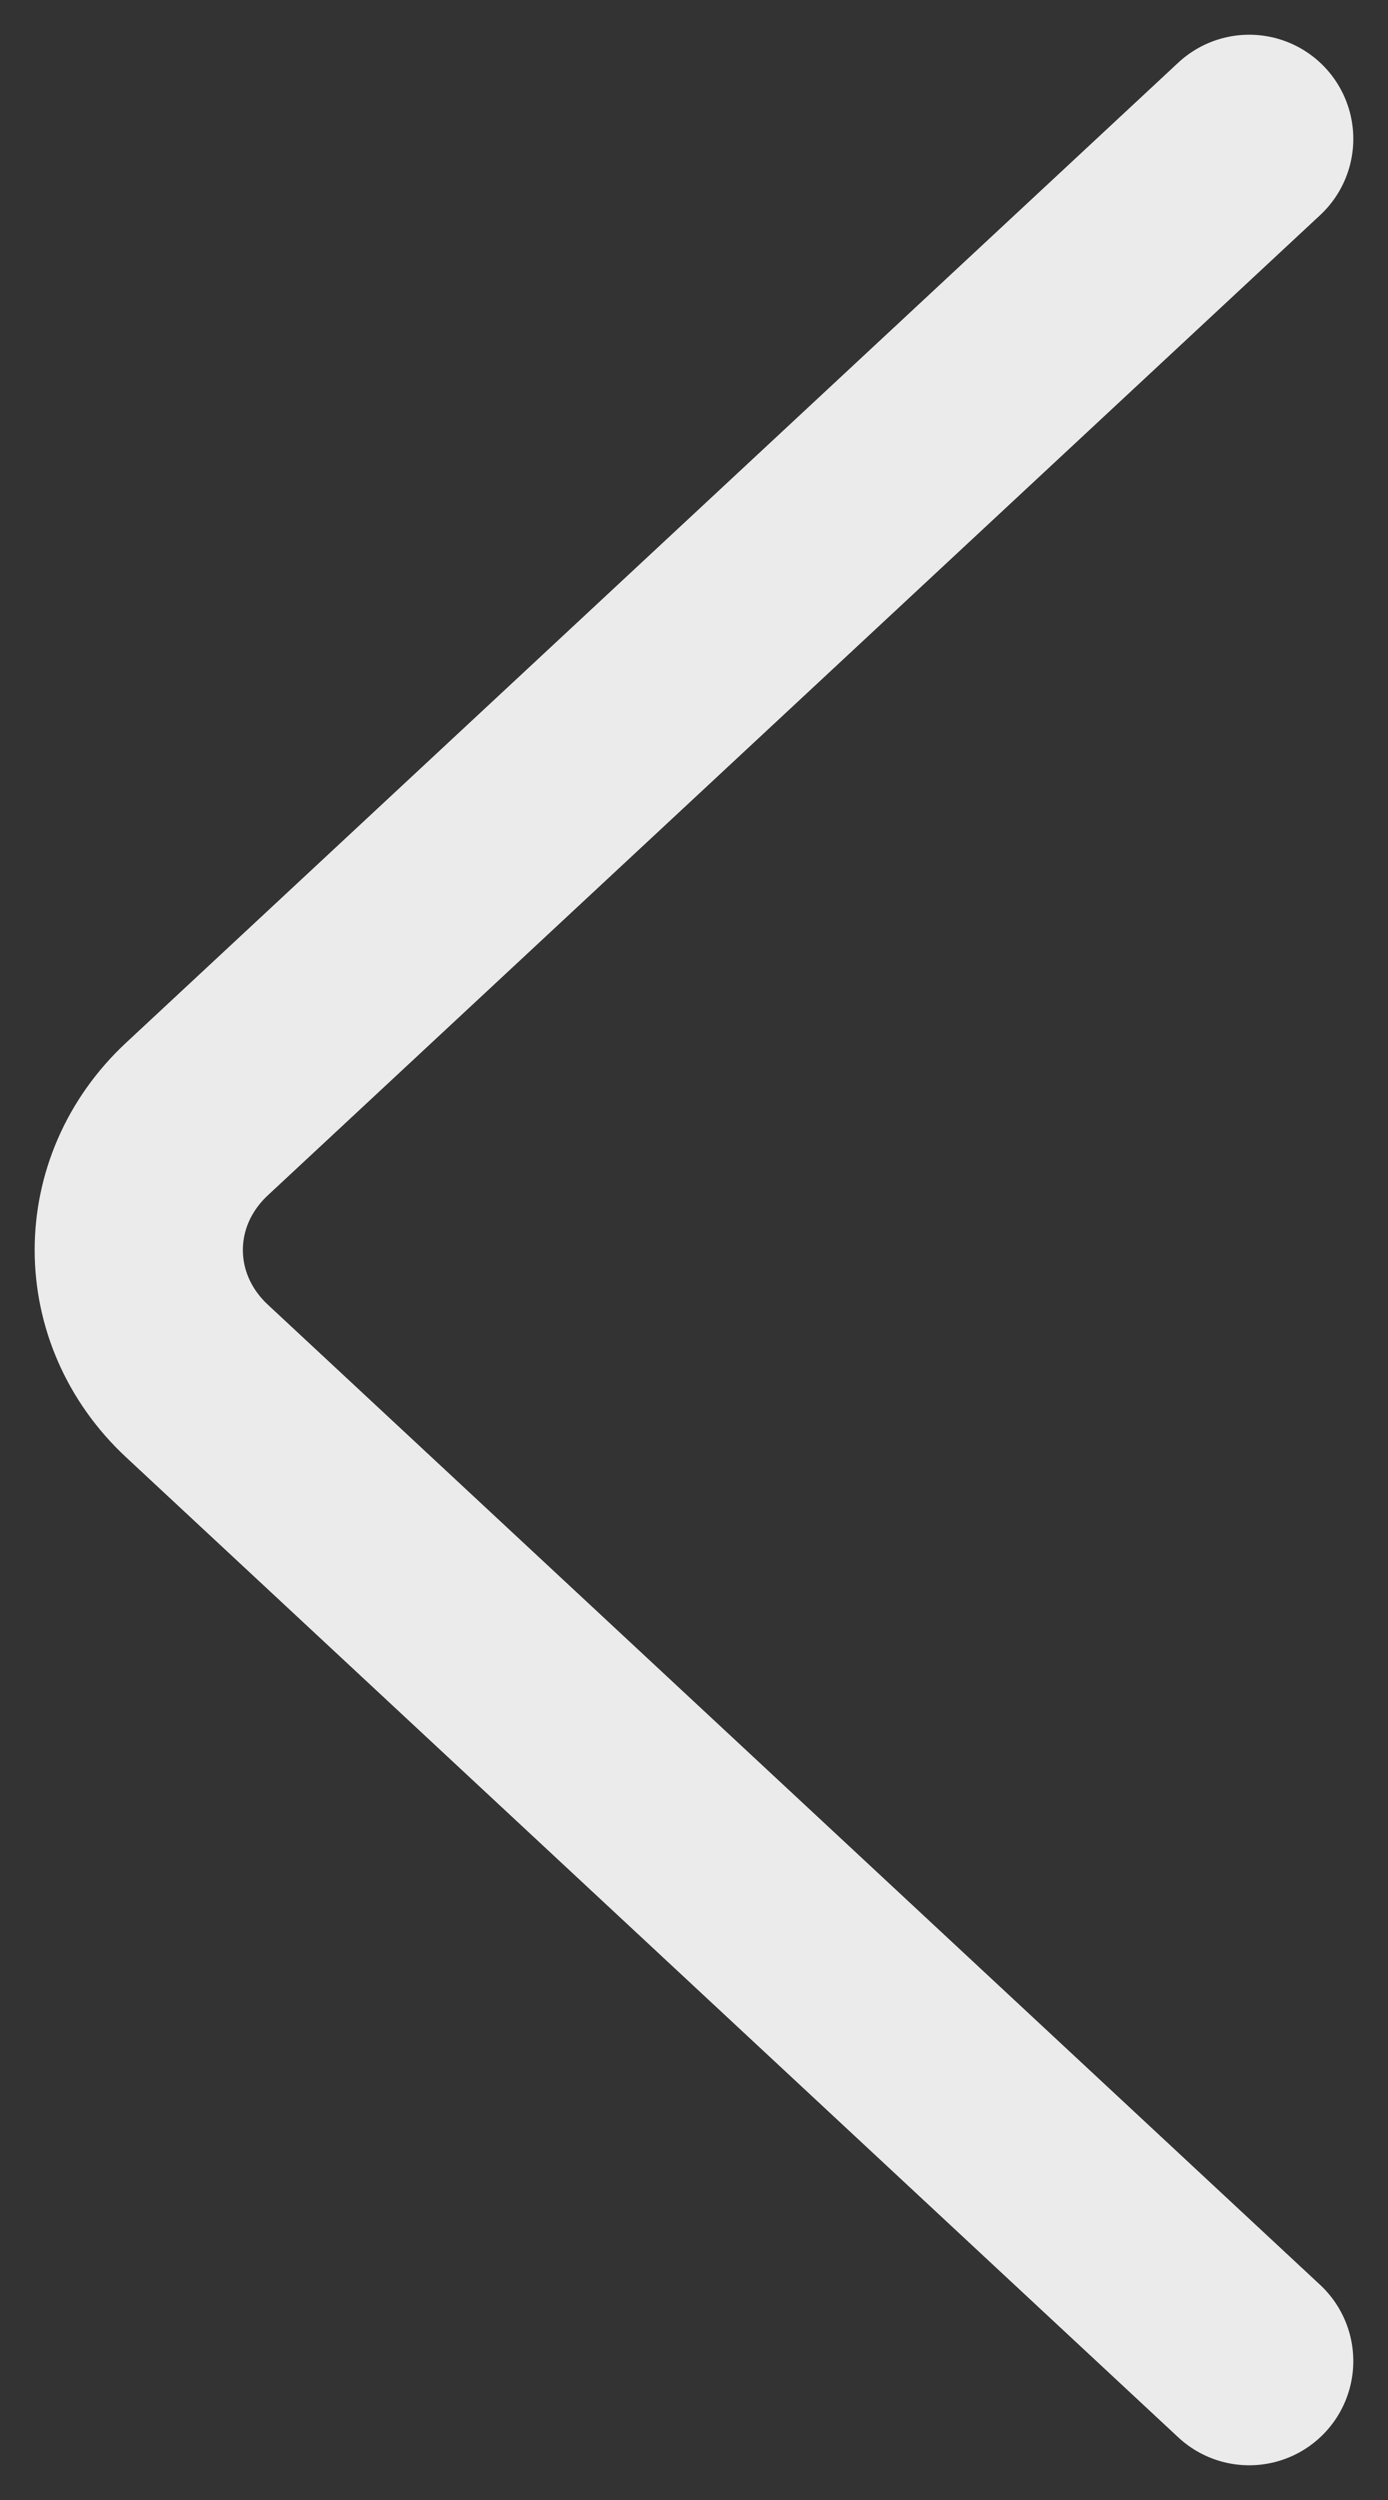 <svg width="10" height="18" viewBox="0 0 10 18" fill="none" xmlns="http://www.w3.org/2000/svg">
<rect x="0" y="0" width="10" height="18" fill="#333333" stroke="none"/>
<path d="M9 1L1.419 8.057C0.86 8.578 0.86 9.422 1.419 9.943L9 17" stroke="#EBEBEB" stroke-width="1.5" stroke-linecap="round"/>
</svg>
